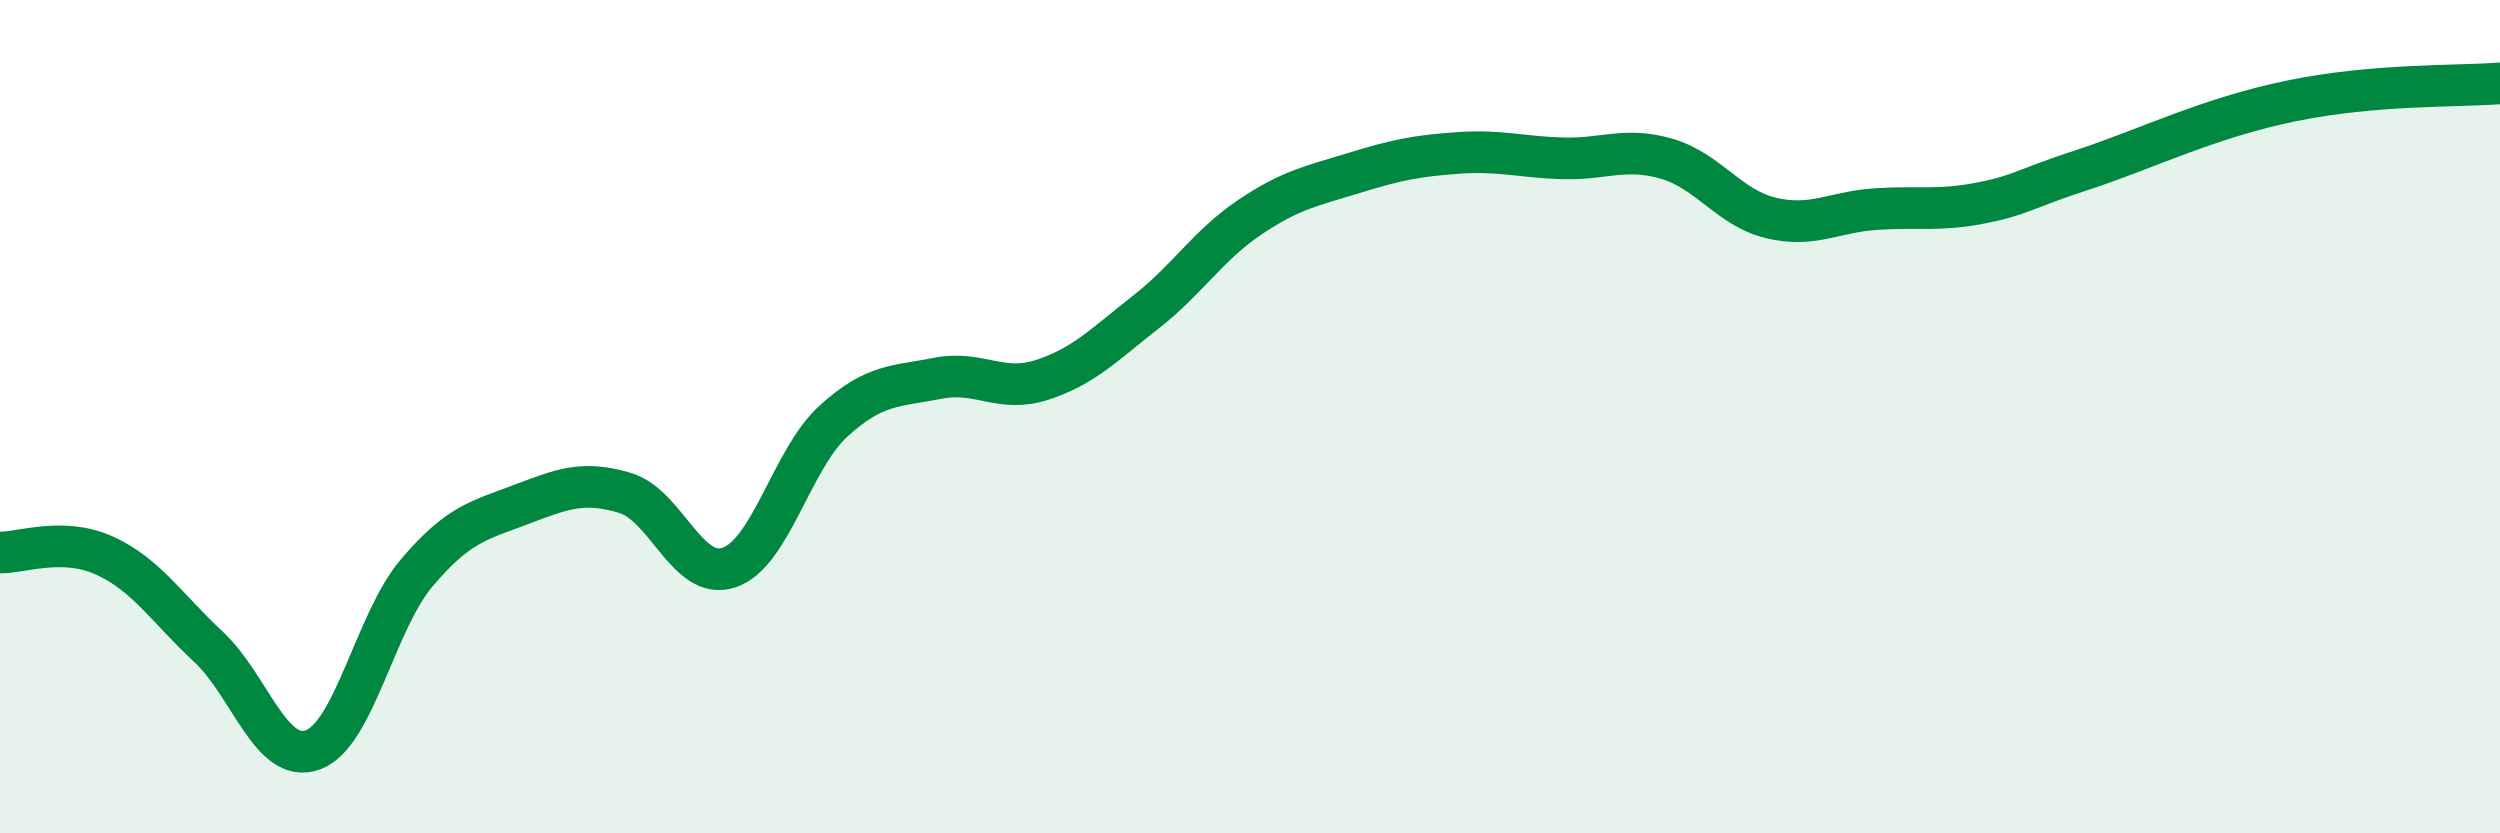 
    <svg width="60" height="20" viewBox="0 0 60 20" xmlns="http://www.w3.org/2000/svg">
      <path
        d="M 0,13.26 C 0.5,13.27 1.5,12.88 2.5,13.33 C 3.5,13.78 4,14.59 5,15.52 C 6,16.45 6.5,18.35 7.5,18 C 8.5,17.65 9,14.93 10,13.75 C 11,12.57 11.5,12.49 12.5,12.11 C 13.5,11.73 14,11.53 15,11.83 C 16,12.13 16.5,13.96 17.5,13.62 C 18.5,13.28 19,11.02 20,10.11 C 21,9.2 21.5,9.28 22.5,9.08 C 23.5,8.88 24,9.44 25,9.12 C 26,8.8 26.5,8.27 27.5,7.49 C 28.5,6.71 29,5.88 30,5.21 C 31,4.54 31.5,4.46 32.5,4.15 C 33.5,3.84 34,3.74 35,3.67 C 36,3.6 36.5,3.77 37.5,3.8 C 38.5,3.83 39,3.52 40,3.81 C 41,4.1 41.5,4.99 42.5,5.23 C 43.5,5.47 44,5.09 45,5.02 C 46,4.95 46.5,5.07 47.5,4.88 C 48.5,4.69 48.5,4.56 50,4.07 C 51.5,3.58 53,2.83 55,2.42 C 57,2.01 59,2.08 60,2L60 20L0 20Z"
        fill="#008740"
        opacity="0.1"
        stroke-linecap="round"
        stroke-linejoin="round"
      />
      <path
        d="M 0,13.26 C 0.5,13.27 1.5,12.88 2.5,13.33 C 3.5,13.78 4,14.59 5,15.52 C 6,16.45 6.5,18.35 7.5,18 C 8.5,17.65 9,14.93 10,13.75 C 11,12.57 11.5,12.49 12.5,12.11 C 13.5,11.73 14,11.53 15,11.83 C 16,12.13 16.5,13.96 17.5,13.62 C 18.5,13.28 19,11.02 20,10.11 C 21,9.2 21.5,9.28 22.5,9.08 C 23.5,8.88 24,9.44 25,9.12 C 26,8.8 26.5,8.27 27.5,7.49 C 28.5,6.71 29,5.88 30,5.21 C 31,4.54 31.5,4.46 32.5,4.15 C 33.5,3.84 34,3.74 35,3.67 C 36,3.6 36.5,3.77 37.5,3.8 C 38.5,3.83 39,3.52 40,3.81 C 41,4.1 41.5,4.99 42.5,5.23 C 43.5,5.47 44,5.09 45,5.02 C 46,4.95 46.5,5.07 47.5,4.88 C 48.5,4.69 48.5,4.56 50,4.07 C 51.5,3.58 53,2.83 55,2.42 C 57,2.01 59,2.08 60,2"
        stroke="#008740"
        stroke-width="1"
        fill="none"
        stroke-linecap="round"
        stroke-linejoin="round"
      />
    </svg>
  